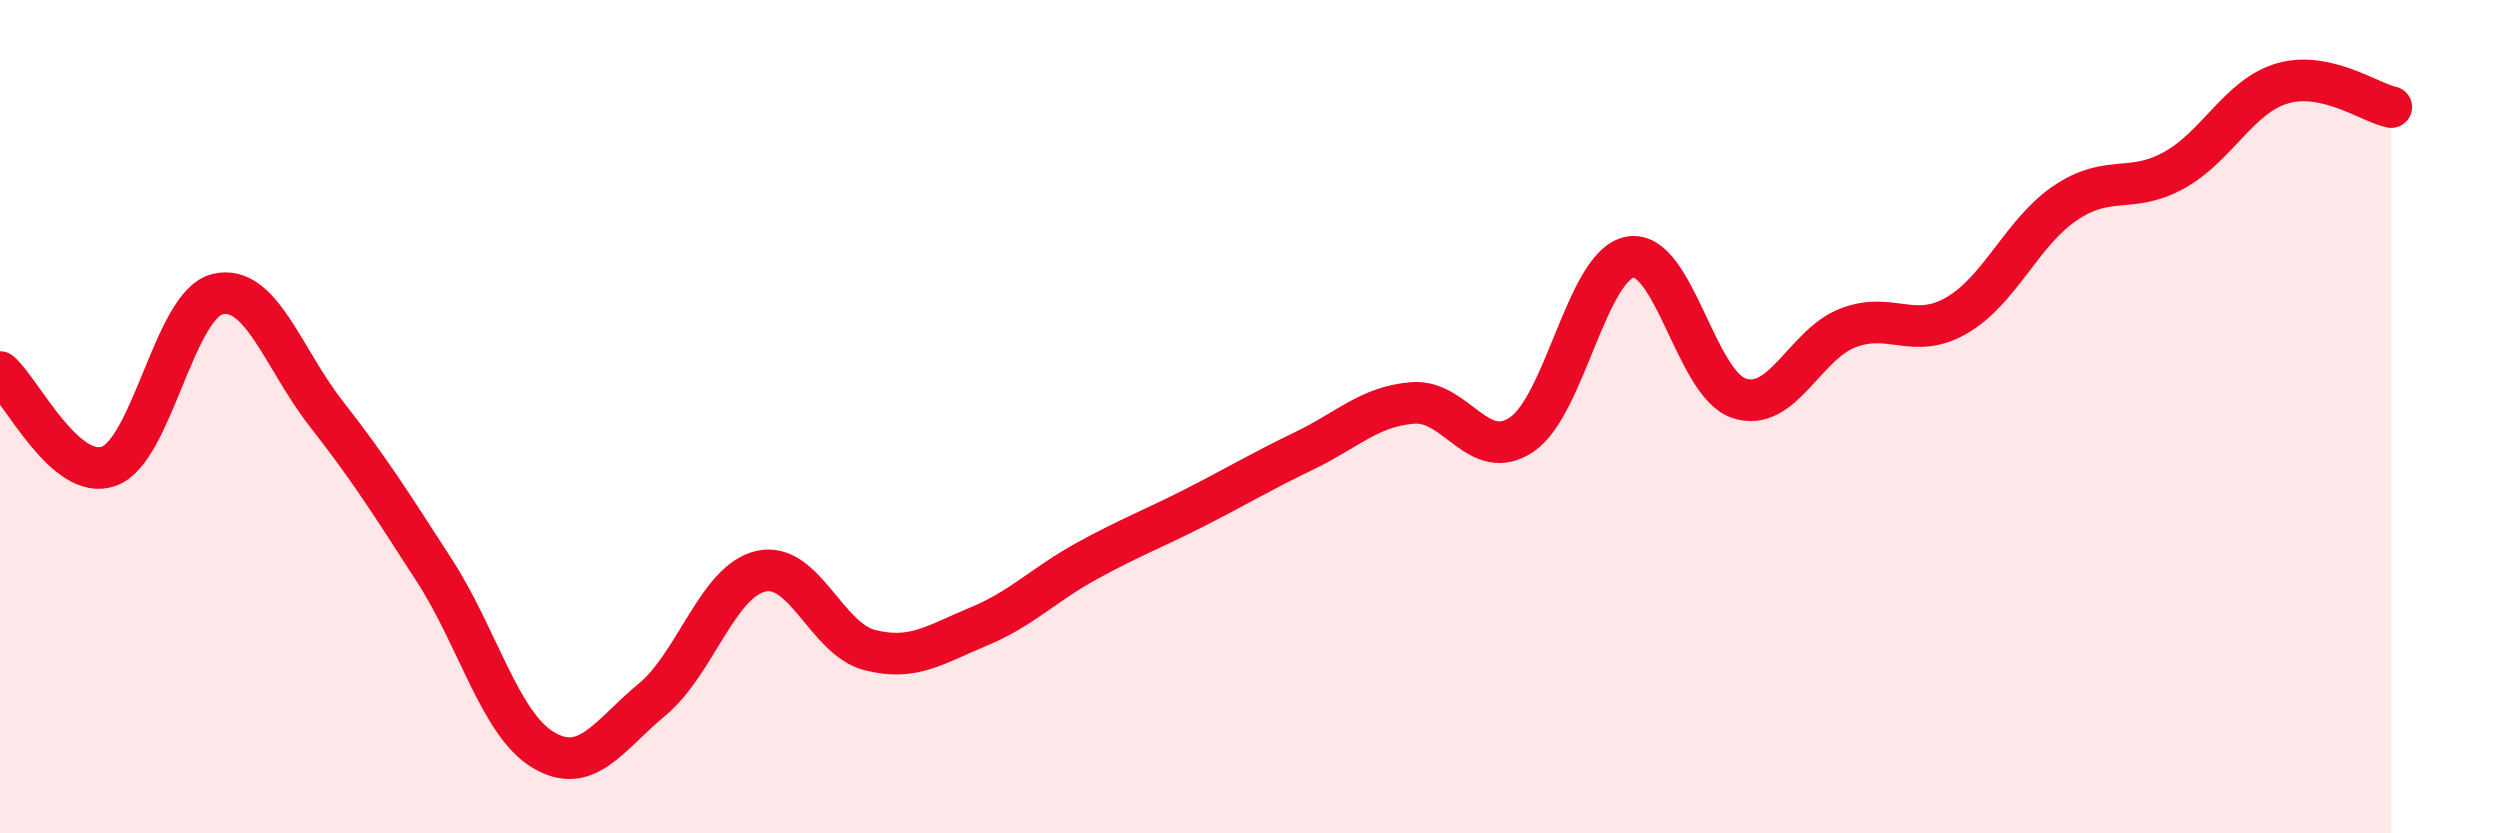 
    <svg width="60" height="20" viewBox="0 0 60 20" xmlns="http://www.w3.org/2000/svg">
      <path
        d="M 0,8.93 C 0.52,9.38 1.57,11.56 2.61,11.19 C 3.65,10.82 4.18,7.31 5.22,7.06 C 6.26,6.81 6.79,8.6 7.83,9.93 C 8.87,11.26 9.39,12.09 10.43,13.7 C 11.47,15.31 12,17.38 13.04,18 C 14.08,18.62 14.61,17.65 15.65,16.79 C 16.69,15.93 17.22,13.95 18.26,13.71 C 19.3,13.47 19.83,15.33 20.87,15.6 C 21.91,15.87 22.44,15.47 23.48,15.04 C 24.52,14.61 25.05,14.03 26.09,13.46 C 27.13,12.89 27.66,12.7 28.7,12.17 C 29.74,11.64 30.26,11.32 31.3,10.82 C 32.34,10.32 32.87,9.75 33.91,9.67 C 34.95,9.59 35.48,11.13 36.52,10.43 C 37.56,9.73 38.09,6.34 39.13,6.17 C 40.17,6 40.7,9.22 41.74,9.56 C 42.78,9.9 43.31,8.27 44.35,7.87 C 45.39,7.47 45.92,8.17 46.96,7.57 C 48,6.97 48.53,5.57 49.57,4.87 C 50.61,4.17 51.13,4.66 52.17,4.09 C 53.21,3.52 53.74,2.3 54.78,2 C 55.82,1.7 56.87,2.46 57.39,2.57L57.39 20L0 20Z"
        fill="#EB0A25"
        opacity="0.1"
        stroke-linecap="round"
        stroke-linejoin="round"
      />
      <path
        d="M 0,8.93 C 0.52,9.38 1.57,11.56 2.61,11.19 C 3.65,10.82 4.18,7.31 5.22,7.06 C 6.26,6.81 6.79,8.6 7.83,9.93 C 8.87,11.26 9.39,12.09 10.43,13.7 C 11.47,15.31 12,17.38 13.04,18 C 14.08,18.62 14.61,17.65 15.65,16.79 C 16.69,15.93 17.22,13.95 18.26,13.71 C 19.3,13.47 19.83,15.33 20.87,15.6 C 21.91,15.87 22.44,15.47 23.48,15.04 C 24.52,14.61 25.05,14.03 26.09,13.46 C 27.13,12.89 27.66,12.7 28.7,12.17 C 29.74,11.64 30.26,11.32 31.3,10.82 C 32.34,10.32 32.87,9.75 33.91,9.67 C 34.95,9.59 35.48,11.13 36.52,10.43 C 37.56,9.73 38.09,6.34 39.13,6.17 C 40.17,6 40.7,9.22 41.74,9.56 C 42.78,9.9 43.31,8.27 44.35,7.87 C 45.39,7.47 45.92,8.17 46.96,7.57 C 48,6.97 48.53,5.57 49.57,4.87 C 50.61,4.17 51.13,4.66 52.17,4.09 C 53.21,3.52 53.74,2.3 54.78,2 C 55.82,1.7 56.87,2.46 57.39,2.57"
        stroke="#EB0A25"
        stroke-width="1"
        fill="none"
        stroke-linecap="round"
        stroke-linejoin="round"
      />
    </svg>
  